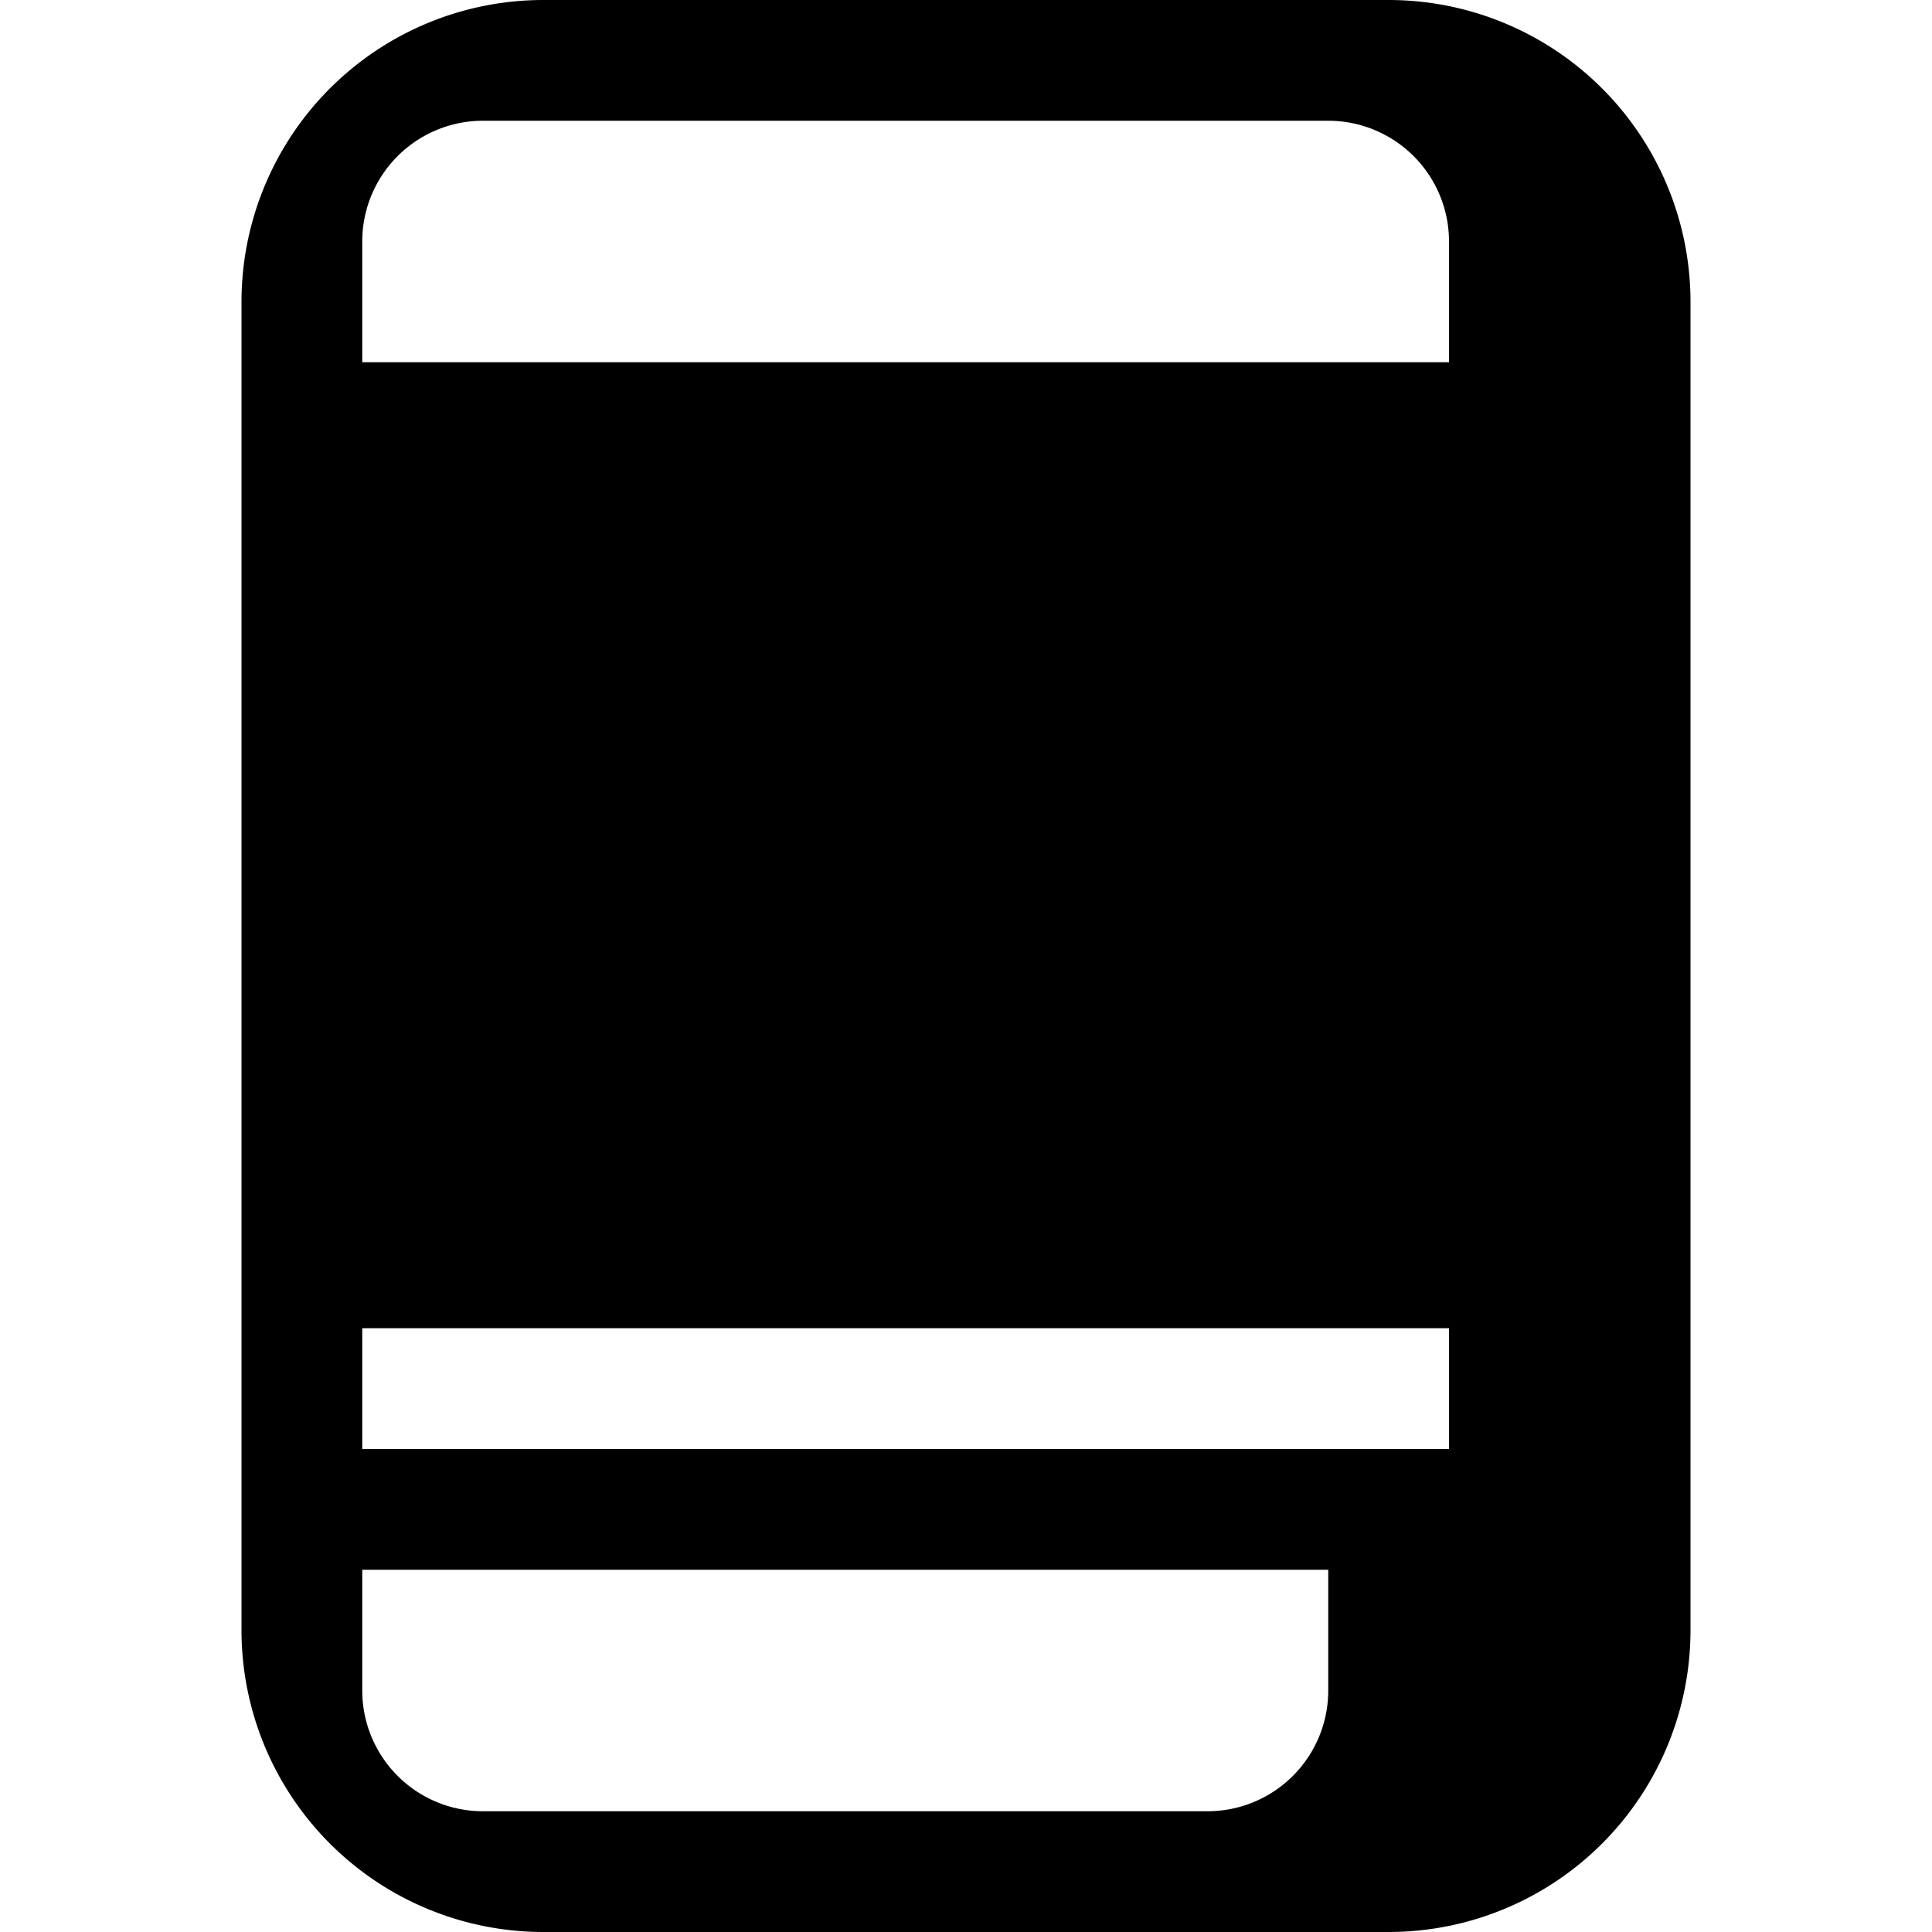 <svg xmlns="http://www.w3.org/2000/svg" width="16" height="16" fill="currentColor" class="bi bi-wallet" viewBox="0 0 16 16">
  <path d="M11.5 0h-7A2.5 2.5 0 0 0 2 2.5v11A2.5 2.5 0 0 0 4.5 16h7A2.5 2.5 0 0 0 14 13.5V2.5A2.5 2.5 0 0 0 11.5 0zM4 1h7a1 1 0 0 1 1 1v1H3V2a1 1 0 0 1 1-1zm7 14H4a1 1 0 0 1-1-1v-1h8v1a1 1 0 0 1-1 1zm1-3H3v-1h9v1z"/>
</svg>
